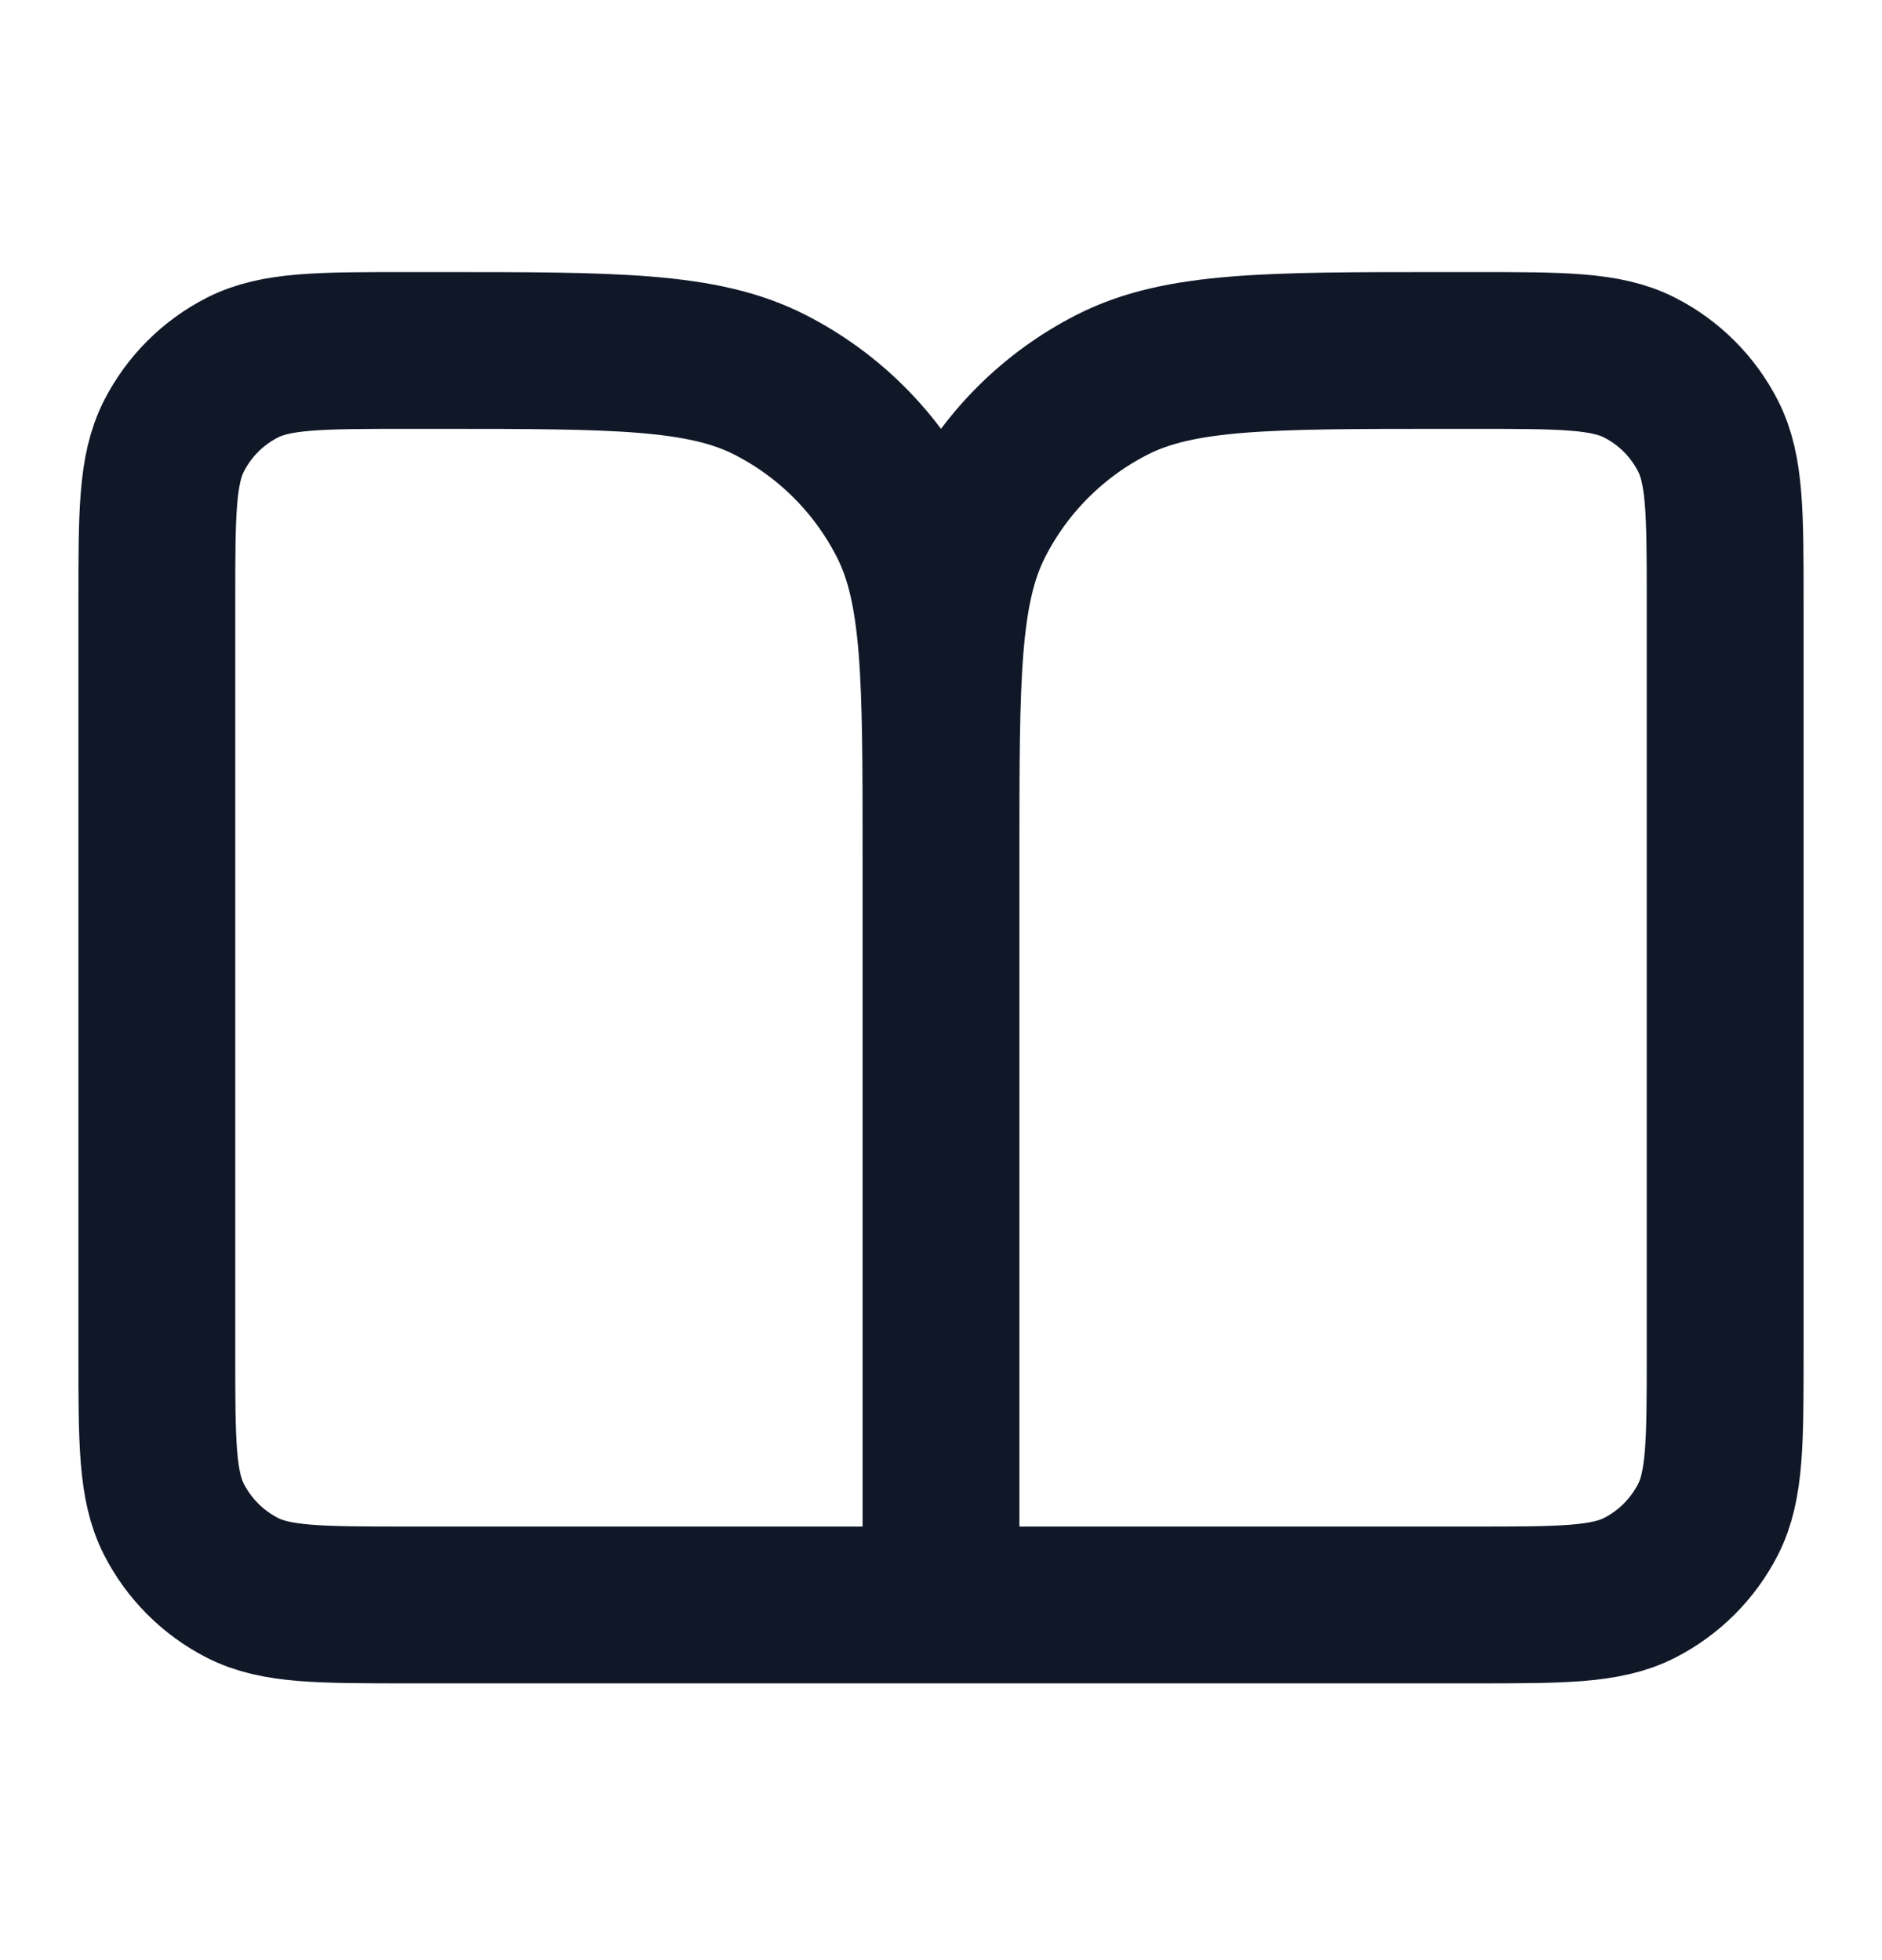 <svg width="24" height="25" viewBox="0 0 24 25" fill="none" xmlns="http://www.w3.org/2000/svg">
<path d="M12 20.47H5.2C4.08 20.47 3.52 20.47 3.092 20.252C2.716 20.06 2.41 19.754 2.218 19.378C2 18.95 2 18.39 2 17.27V7.67C2 6.55 2 5.99 2.218 5.562C2.41 5.185 2.716 4.879 3.092 4.688C3.52 4.47 4.08 4.47 5.2 4.47H5.6C7.84 4.47 8.96 4.47 9.816 4.906C10.569 5.289 11.181 5.901 11.564 6.654C12 7.509 12 8.63 12 10.87M12 20.47V10.87M12 20.47H18.8C19.92 20.47 20.48 20.47 20.908 20.252C21.284 20.06 21.59 19.754 21.782 19.378C22 18.95 22 18.39 22 17.27V7.67C22 6.55 22 5.99 21.782 5.562C21.59 5.185 21.284 4.879 20.908 4.688C20.48 4.47 19.92 4.47 18.8 4.47H18.4C16.16 4.47 15.04 4.47 14.184 4.906C13.431 5.289 12.819 5.901 12.436 6.654C12 7.509 12 8.63 12 10.87" stroke="#101828" stroke-width="2" stroke-linecap="round" stroke-linejoin="round"/>
</svg>
